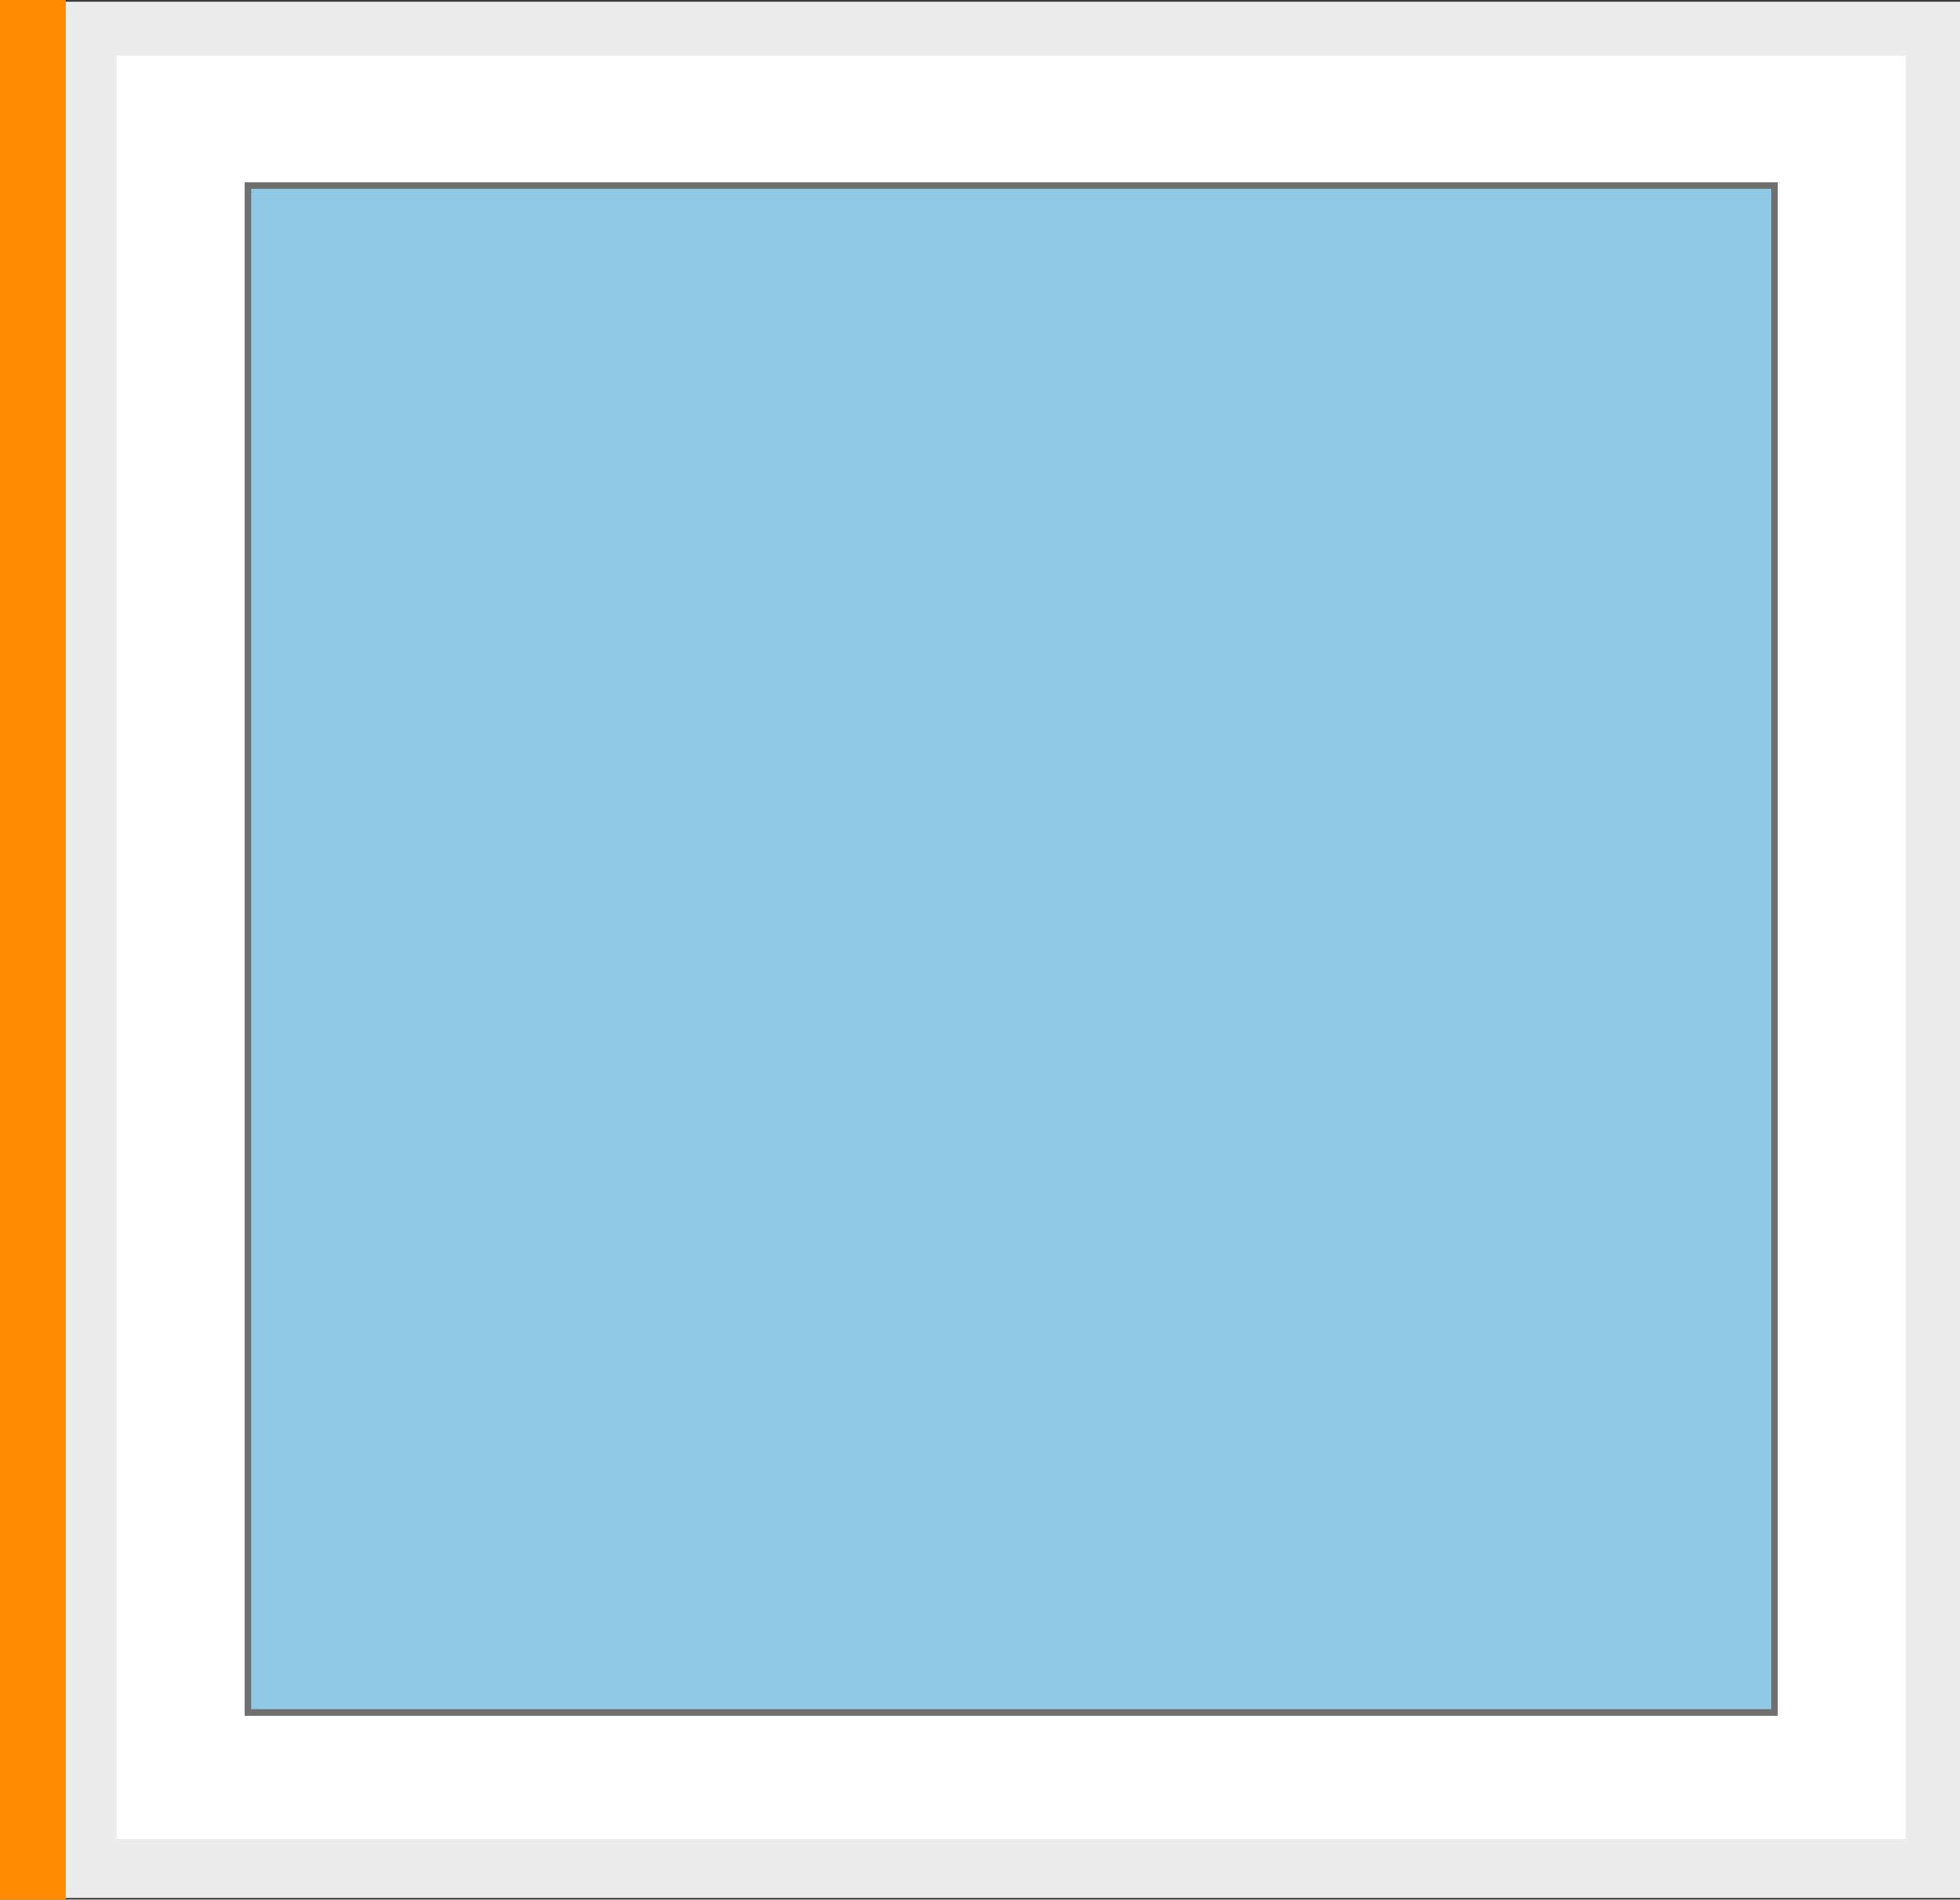 <?xml version="1.0" encoding="utf-8"?>
<svg xmlns="http://www.w3.org/2000/svg" data-name="Ebene 2" id="Ebene_2" viewBox="0 0 119.4 115.7">
  <rect x="0" y="0" width="119.4" height="115.7" fill="#333333" stroke="none"/>
  <defs>
    <style>
      .cls-1 {
        fill: #fff;
        stroke: #ececec;
      }

      .cls-1, .cls-2, .cls-3 {
        stroke-miterlimit: 10;
      }

      .cls-2 {
        fill: none;
        stroke: #ff8b00;
        stroke-width: 4px;
      }

      .cls-3 {
        fill: #8fc9e5;
        stroke: #6f6f6e;
        stroke-width: .4px;
      }

      .cls-4 {
        fill: #ececec;
        stroke-width: 0px;
      }
    </style>
  </defs>
  <g data-name="Ebene 2" id="Ebene_2-2">
    <g>
      <rect class="cls-4" height="115.5" width="115.7" x="3.7" y=".1"/>
      <rect class="cls-1" height="109.6" width="110" x="6.6" y="2.9"/>
      <rect class="cls-3" height="93" width="93" x="15.1" y="11.3"/>
      <line class="cls-2" x1="2" x2="2" y2="115.7"/>
    </g>
  </g>
</svg>